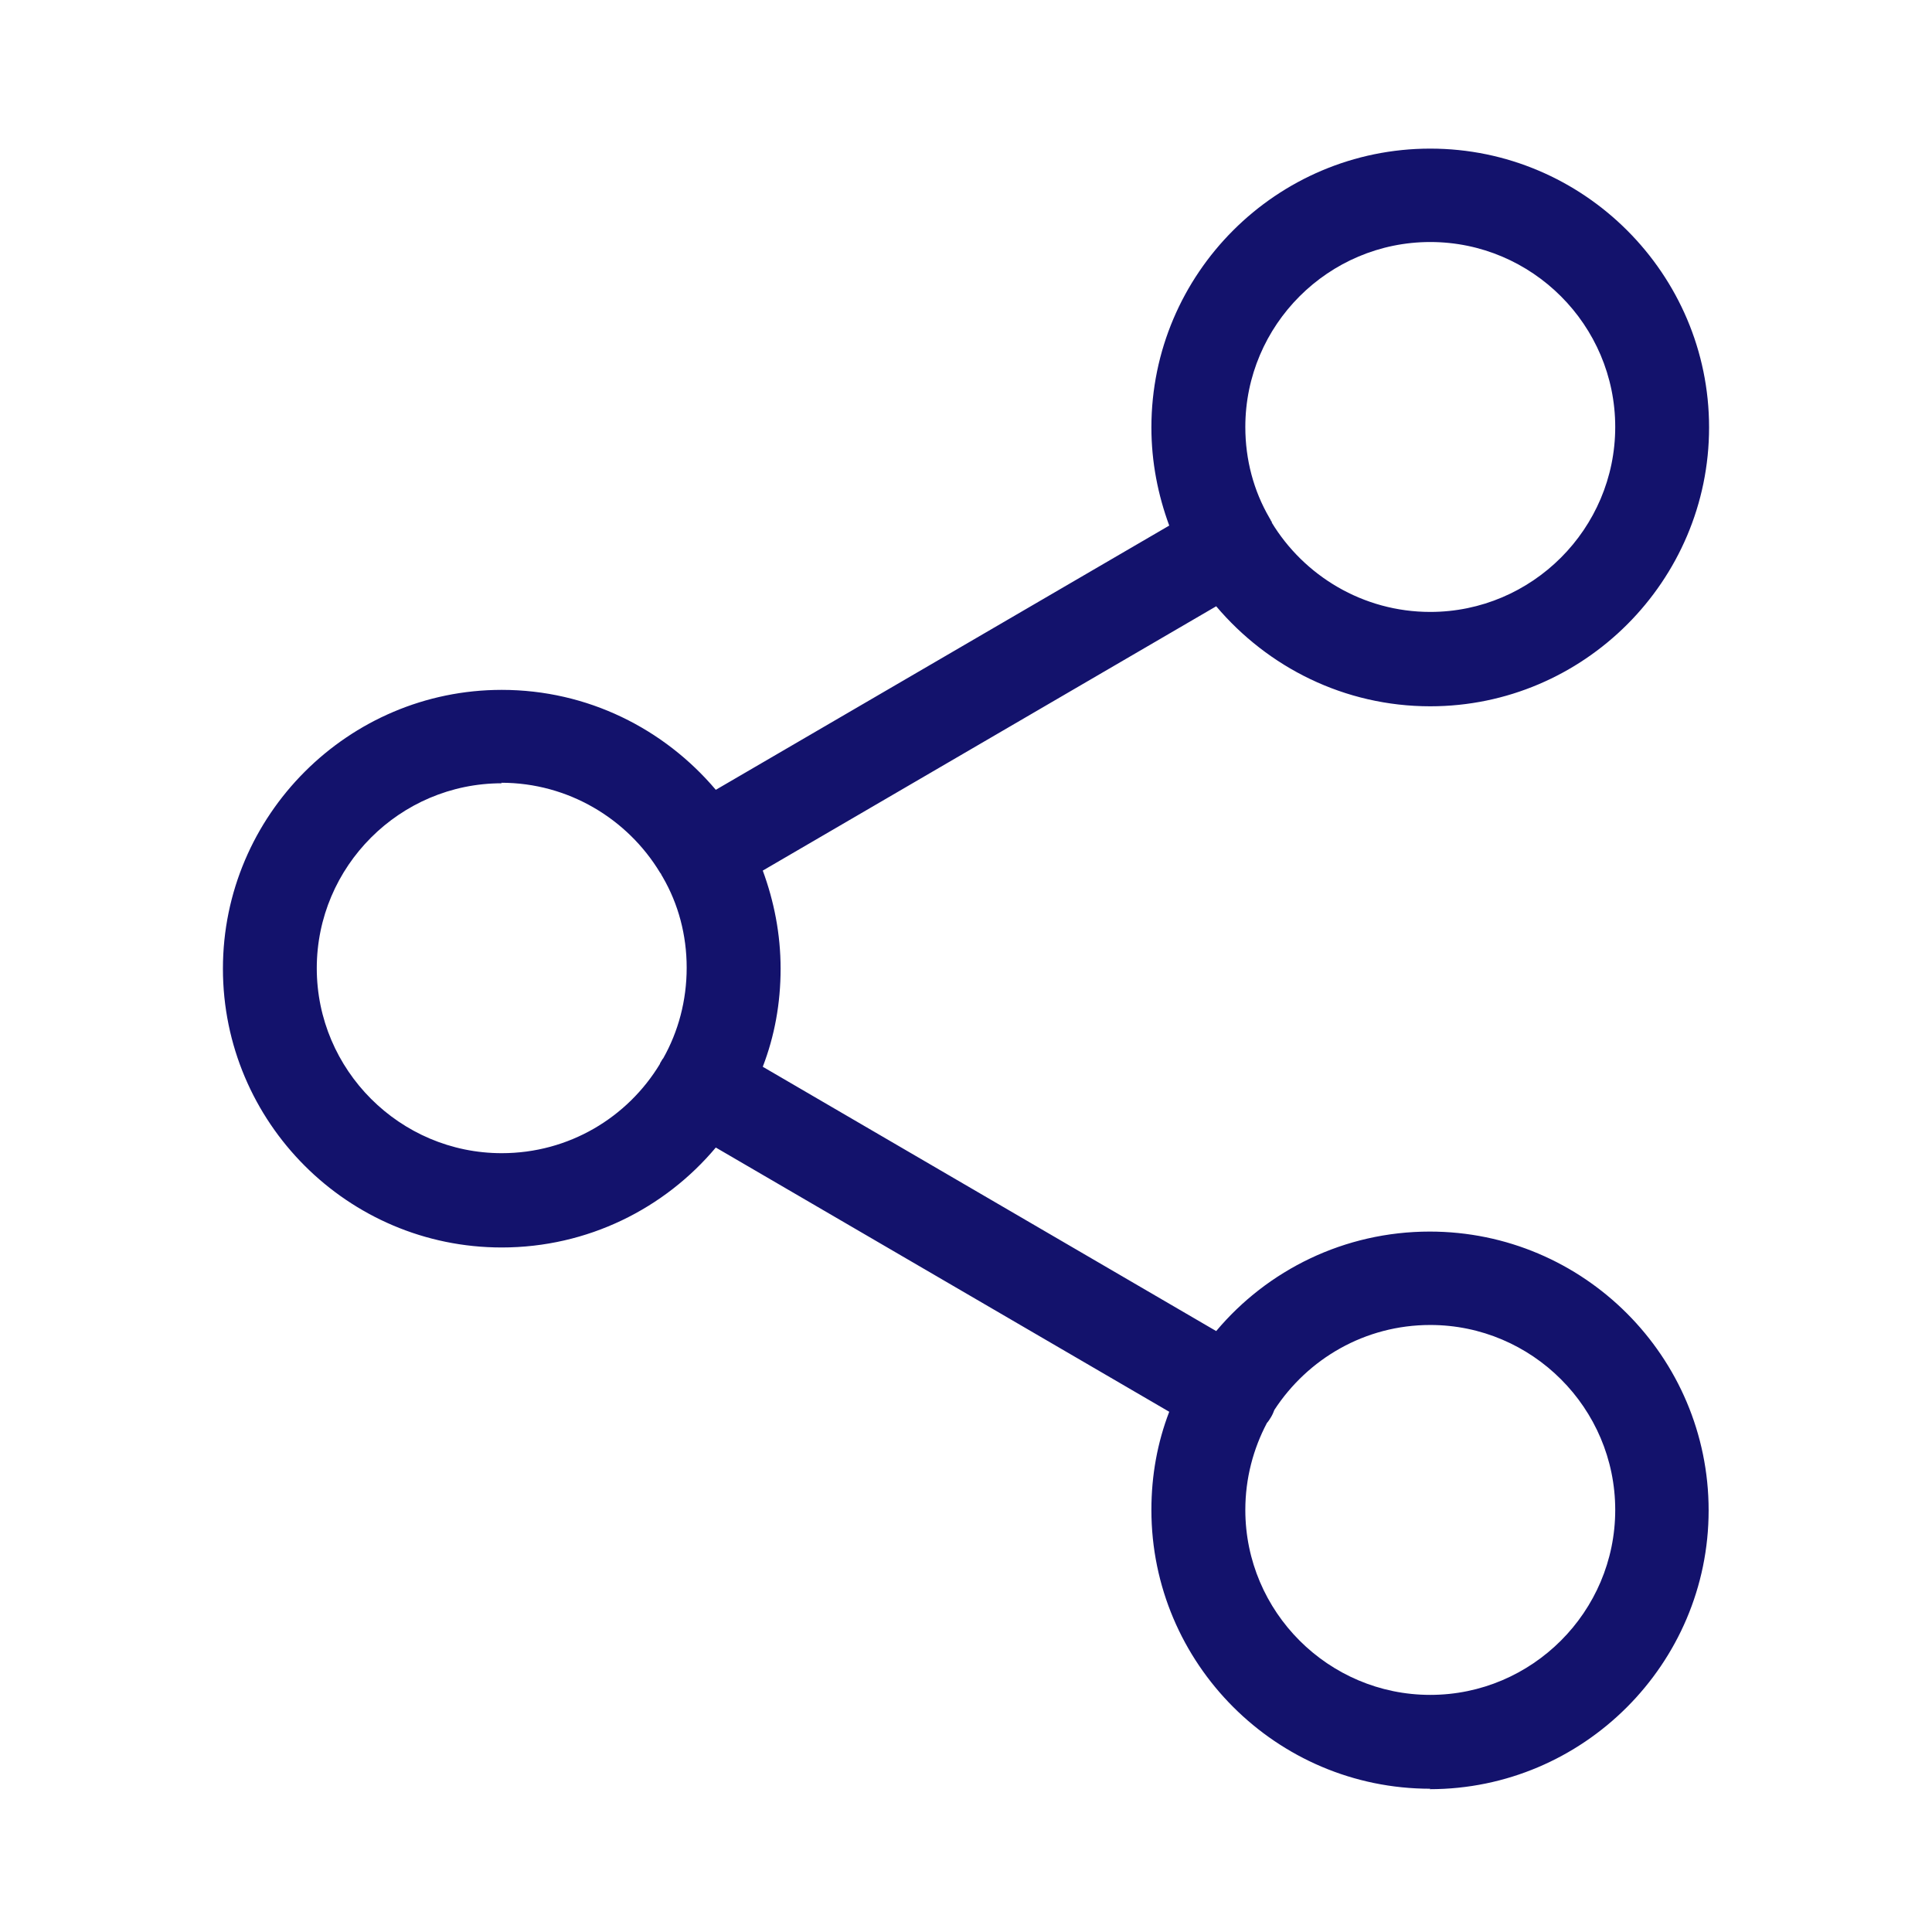 <svg width="26" height="26" viewBox="0 0 26 26" fill="none" xmlns="http://www.w3.org/2000/svg">
<path d="M19.248 24.072C17.176 24.072 15.495 22.385 15.495 20.32C15.495 19.852 15.577 19.41 15.735 18.999L9.633 15.443C8.944 16.264 7.908 16.788 6.752 16.788C4.68 16.788 3 15.102 3 13.036C3 10.97 4.687 9.284 6.752 9.284C7.908 9.284 8.938 9.808 9.633 10.629L15.735 7.073C15.584 6.662 15.495 6.22 15.495 5.752C15.495 3.68 17.182 2 19.248 2C21.313 2 23 3.687 23 5.752C23 7.818 21.313 9.505 19.248 9.505C18.092 9.505 17.062 8.98 16.367 8.159L10.265 11.716C10.416 12.126 10.505 12.569 10.505 13.036C10.505 13.504 10.423 13.946 10.265 14.356L16.367 17.913C17.056 17.092 18.092 16.574 19.241 16.574C21.313 16.574 22.994 18.26 22.994 20.326C22.994 22.392 21.307 24.078 19.241 24.078L19.248 24.072ZM17.049 19.151C16.866 19.498 16.759 19.896 16.759 20.32C16.759 21.691 17.877 22.809 19.248 22.809C20.618 22.809 21.737 21.691 21.737 20.32C21.737 18.949 20.618 17.831 19.248 17.831C18.37 17.831 17.599 18.285 17.15 18.974C17.138 19.006 17.125 19.037 17.106 19.069C17.087 19.1 17.068 19.132 17.043 19.157L17.049 19.151ZM6.752 10.541C5.382 10.541 4.263 11.659 4.263 13.03C4.263 14.4 5.382 15.519 6.752 15.519C7.656 15.519 8.445 15.039 8.881 14.318C8.881 14.306 8.894 14.293 8.9 14.28C8.907 14.268 8.913 14.255 8.925 14.243C9.128 13.883 9.241 13.466 9.241 13.023C9.241 12.581 9.128 12.164 8.919 11.804C8.913 11.791 8.907 11.785 8.9 11.773C8.9 11.76 8.888 11.754 8.881 11.741C8.445 11.021 7.649 10.534 6.746 10.534L6.752 10.541ZM17.112 7.028C17.548 7.749 18.344 8.235 19.248 8.235C20.618 8.235 21.737 7.117 21.737 5.746C21.737 4.375 20.618 3.257 19.248 3.257C17.877 3.257 16.759 4.375 16.759 5.746C16.759 6.188 16.872 6.605 17.081 6.965C17.087 6.978 17.093 6.984 17.1 6.997C17.1 7.009 17.112 7.016 17.119 7.028H17.112Z" fill="#13126C"/>
</svg>
